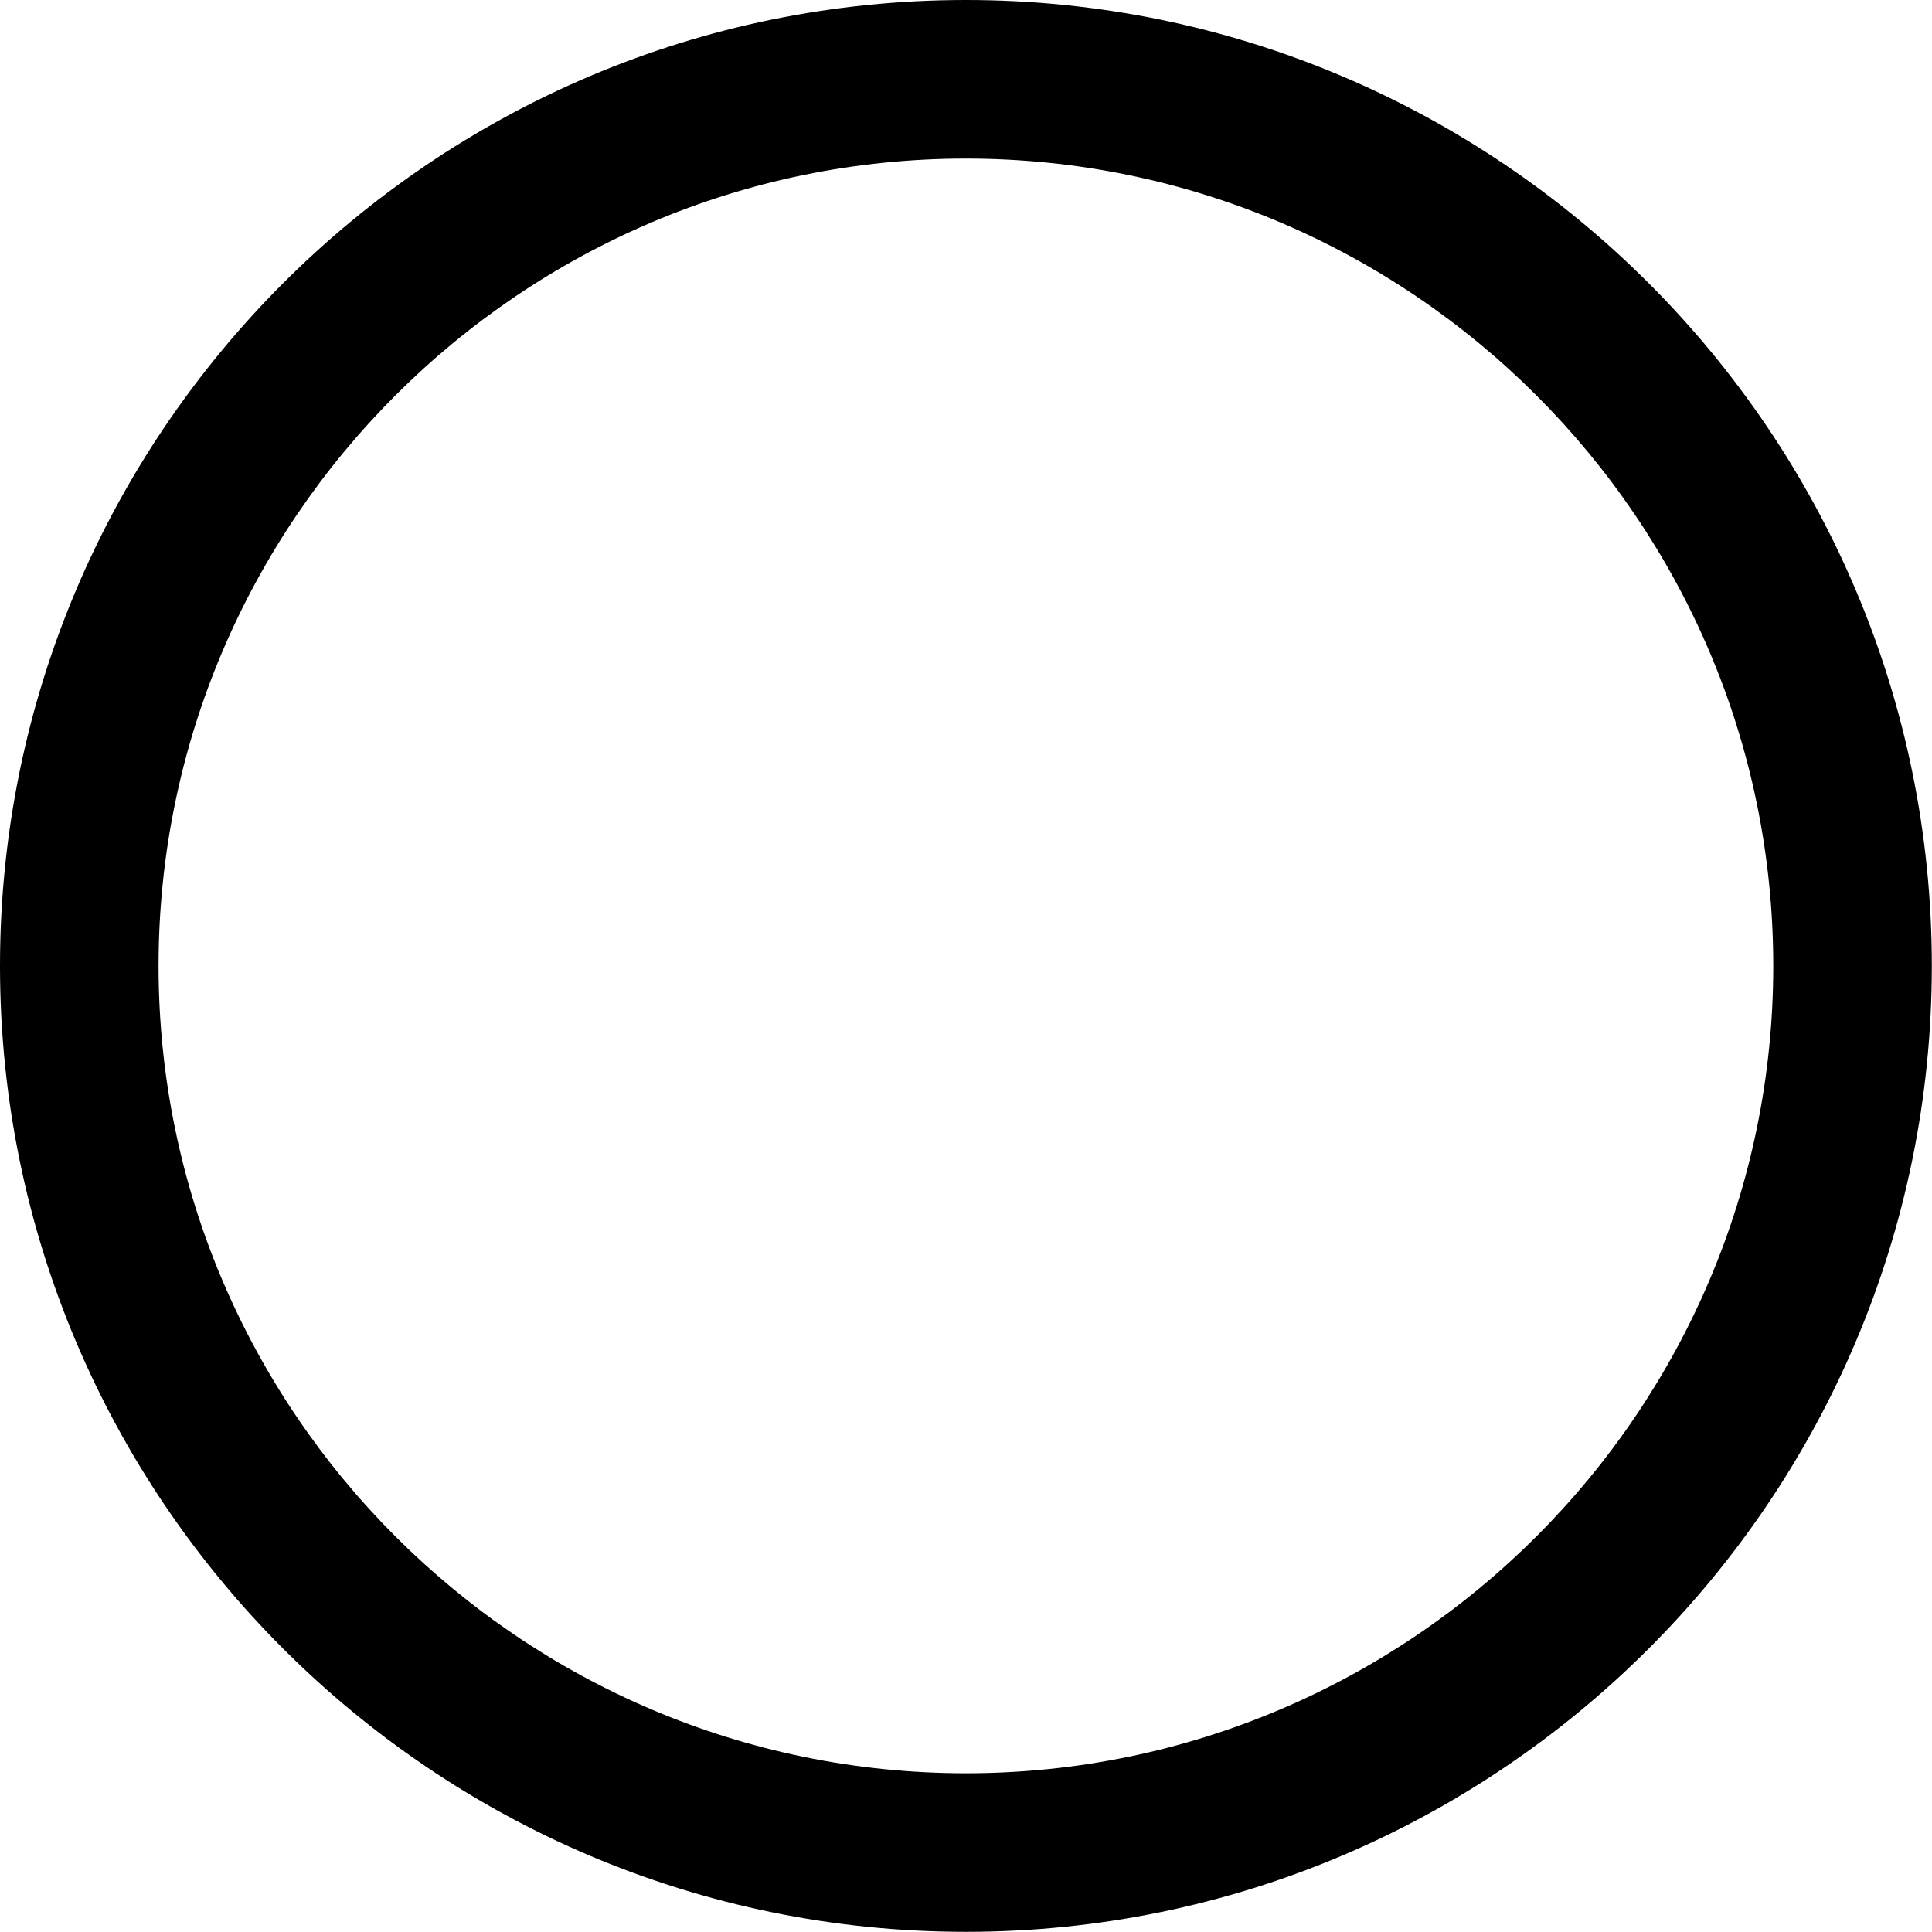 <?xml version="1.0" encoding="UTF-8"?><svg xmlns="http://www.w3.org/2000/svg" xmlns:xlink="http://www.w3.org/1999/xlink" xmlns:svgjs="http://svgjs.dev/svgjs" version="1.1" width="23px" height="23px" viewBox="0 0 23.26 23.26" aria-hidden="true"><defs><linearGradient class="cerosgradient" data-cerosgradient="true" id="CerosGradient_id32ddb4b1f" gradientUnits="userSpaceOnUse" x1="50%" y1="100%" x2="50%" y2="0%"><stop offset="0%" stop-color="#d1d1d1"/><stop offset="100%" stop-color="#d1d1d1"/></linearGradient><linearGradient/></defs><g><g transform="matrix(1, 0, 0, 1, 0, 0)"><path d="M11.629,0c-6.415,0 -11.629,5.215 -11.629,11.629c0,6.415 5.214,11.629 11.629,11.629c6.415,0 11.629,-5.215 11.629,-11.629c0,-6.415 -5.214,-11.629 -11.629,-11.629zM11.629,21.349c-5.356,0 -9.72,-4.364 -9.72,-9.72c0,-5.356 4.364,-9.72 9.72,-9.72c5.356,0 9.72,4.364 9.72,9.72c0,5.356 -4.364,9.72 -9.72,9.72z" transform="matrix(1,0,0,1,0,0)" fill-rule="nonzero" fill="#000000"/></g></g></svg>